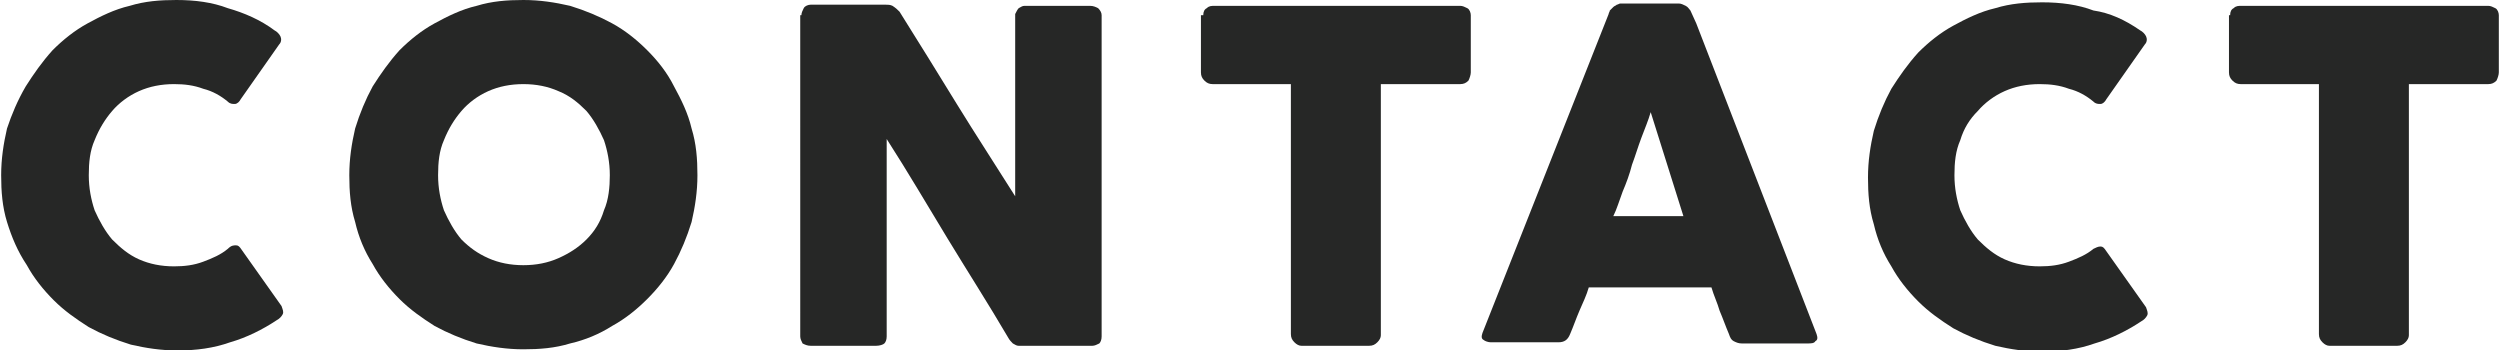 <?xml version="1.0" encoding="utf-8"?>
<!-- Generator: Adobe Illustrator 28.0.0, SVG Export Plug-In . SVG Version: 6.00 Build 0)  -->
<svg version="1.1" id="レイヤー_1" xmlns="http://www.w3.org/2000/svg" xmlns:xlink="http://www.w3.org/1999/xlink" x="0px"
	 y="0px" viewBox="0 0 214 30" style="enable-background:new 0 0 214 30;" xml:space="preserve">
<style type="text/css">
	.st0{fill:#262726;}
</style>
<g>
	<path class="st0" d="M23.5,2.6c0.2,0.1,0.4,0.3,0.5,0.5c0.1,0.2,0.1,0.5-0.1,0.7l-3.3,4.7c-0.1,0.2-0.3,0.4-0.5,0.4
		c-0.2,0-0.4,0-0.6-0.2c-0.6-0.5-1.3-0.9-2.1-1.1c-0.8-0.3-1.6-0.4-2.5-0.4c-1.1,0-2.1,0.2-3,0.6c-0.9,0.4-1.7,1-2.3,1.7
		C9,10.2,8.5,11,8.1,12c-0.4,0.9-0.5,1.9-0.5,3s0.2,2.1,0.5,3c0.4,0.9,0.9,1.8,1.5,2.5c0.7,0.7,1.4,1.3,2.3,1.7
		c0.9,0.4,1.9,0.6,3,0.6c0.9,0,1.7-0.1,2.5-0.4c0.8-0.3,1.5-0.6,2.1-1.1C19.8,21,20,21,20.2,21c0.2,0,0.3,0.1,0.5,0.4l3.4,4.8
		c0.1,0.3,0.2,0.5,0.1,0.7c-0.1,0.2-0.3,0.4-0.5,0.5c-1.2,0.8-2.6,1.5-4,1.9c-1.4,0.5-2.9,0.7-4.5,0.7c-1.4,0-2.7-0.2-4-0.5
		c-1.3-0.4-2.5-0.9-3.6-1.5c-1.1-0.7-2.1-1.4-3-2.3c-0.9-0.9-1.7-1.9-2.3-3C1.5,21.5,1,20.3,0.6,19c-0.4-1.3-0.5-2.6-0.5-4
		s0.2-2.7,0.5-4C1,9.8,1.5,8.6,2.2,7.4c0.7-1.1,1.4-2.1,2.3-3.1c0.9-0.9,1.9-1.7,3-2.3c1.1-0.6,2.3-1.2,3.6-1.5
		c1.3-0.4,2.6-0.5,4-0.5c1.6,0,3.1,0.2,4.4,0.7C20.9,1.1,22.3,1.7,23.5,2.6z"/>
	<path class="st0" d="M29.9,15c0-1.4,0.2-2.7,0.5-4c0.4-1.3,0.9-2.5,1.5-3.6c0.7-1.1,1.4-2.1,2.3-3.1c0.9-0.9,1.9-1.7,3-2.3
		s2.3-1.2,3.6-1.5c1.3-0.4,2.6-0.5,4-0.5c1.4,0,2.7,0.2,4,0.5c1.3,0.4,2.5,0.9,3.6,1.5c1.1,0.6,2.1,1.4,3,2.3
		c0.9,0.9,1.7,1.9,2.3,3.1c0.6,1.1,1.2,2.3,1.5,3.6c0.4,1.3,0.5,2.6,0.5,4s-0.2,2.7-0.5,4c-0.4,1.3-0.9,2.5-1.5,3.6
		c-0.6,1.1-1.4,2.1-2.3,3c-0.9,0.9-1.9,1.7-3,2.3c-1.1,0.7-2.3,1.2-3.6,1.5c-1.3,0.4-2.6,0.5-4,0.5c-1.4,0-2.7-0.2-4-0.5
		c-1.3-0.4-2.5-0.9-3.6-1.5c-1.1-0.7-2.1-1.4-3-2.3c-0.9-0.9-1.7-1.9-2.3-3c-0.7-1.1-1.2-2.3-1.5-3.6C30,17.7,29.9,16.4,29.9,15z
		 M37.5,15c0,1.1,0.2,2.1,0.5,3c0.4,0.9,0.9,1.8,1.5,2.5c0.7,0.7,1.4,1.2,2.3,1.6c0.9,0.4,1.9,0.6,3,0.6c1.1,0,2.1-0.2,3-0.6
		c0.9-0.4,1.7-0.9,2.4-1.6c0.7-0.7,1.2-1.5,1.5-2.5c0.4-0.9,0.5-2,0.5-3c0-1.1-0.2-2.1-0.5-3c-0.4-0.9-0.9-1.8-1.5-2.5
		c-0.7-0.7-1.4-1.3-2.4-1.7c-0.9-0.4-1.9-0.6-3-0.6c-1.1,0-2.1,0.2-3,0.6c-0.9,0.4-1.7,1-2.3,1.7C38.9,10.2,38.4,11,38,12
		C37.6,12.9,37.5,13.9,37.5,15z"/>
	<path class="st0" d="M68.6,1.3c0-0.2,0.1-0.4,0.2-0.6c0.1-0.2,0.4-0.3,0.6-0.3h6.4c0.2,0,0.4,0,0.6,0.1C76.7,0.7,76.8,0.8,77,1
		c1.7,2.7,3.3,5.3,4.9,7.9c1.6,2.6,3.3,5.2,5,7.9V1.2c0.1-0.2,0.2-0.4,0.3-0.5c0.2-0.1,0.3-0.2,0.5-0.2h5.6c0.3,0,0.5,0.1,0.7,0.2
		c0.2,0.2,0.3,0.4,0.3,0.6v27.5c0,0.3-0.1,0.5-0.2,0.6c-0.2,0.1-0.4,0.2-0.6,0.2h-6.3c-0.2,0-0.3-0.1-0.5-0.2
		c-0.1-0.1-0.3-0.3-0.4-0.5c-1.7-2.9-3.5-5.7-5.2-8.5c-1.7-2.8-3.4-5.7-5.2-8.5v16.9c0,0.3-0.1,0.5-0.2,0.6
		c-0.1,0.1-0.4,0.2-0.7,0.2h-5.6c-0.3,0-0.5-0.1-0.7-0.2c-0.1-0.2-0.2-0.4-0.2-0.6V1.3z"/>
	<path class="st0" d="M103,1.3c0-0.3,0.1-0.5,0.3-0.6c0.2-0.2,0.4-0.2,0.7-0.2H125c0.2,0,0.4,0.1,0.6,0.2c0.2,0.1,0.3,0.4,0.3,0.6
		v4.9c0,0.2-0.1,0.5-0.2,0.7c-0.2,0.2-0.4,0.3-0.7,0.3h-6.8v21.5c0,0.2-0.1,0.4-0.3,0.6c-0.2,0.2-0.4,0.3-0.7,0.3h-5.8
		c-0.2,0-0.4-0.1-0.6-0.3c-0.2-0.2-0.3-0.4-0.3-0.7V7.2h-6.7c-0.3,0-0.5-0.1-0.7-0.3c-0.2-0.2-0.3-0.4-0.3-0.7V1.3z"/>
	<path class="st0" d="M137.7,1.2c0-0.1,0.1-0.2,0.1-0.3c0.1-0.1,0.2-0.2,0.3-0.3c0.1-0.1,0.2-0.1,0.3-0.2c0.1,0,0.2-0.1,0.3-0.1h5
		c0.2,0,0.4,0.1,0.6,0.2c0.2,0.1,0.3,0.3,0.4,0.4l0.5,1.1l10.3,26.6c0.1,0.3,0.1,0.5-0.1,0.6c-0.1,0.2-0.4,0.2-0.7,0.2h-5.6
		c-0.3,0-0.5-0.1-0.7-0.2c-0.2-0.1-0.3-0.3-0.4-0.6c-0.3-0.7-0.5-1.3-0.8-2c-0.2-0.7-0.5-1.3-0.7-2H136c-0.2,0.7-0.5,1.3-0.8,2
		c-0.3,0.7-0.5,1.3-0.8,2c-0.2,0.5-0.5,0.7-1,0.7h-5.8c-0.2,0-0.5-0.1-0.6-0.2c-0.2-0.1-0.2-0.3-0.1-0.6L137.7,1.2z M141.3,9.6
		c-0.2,0.7-0.5,1.4-0.8,2.2c-0.3,0.8-0.5,1.5-0.8,2.3c-0.2,0.8-0.5,1.6-0.8,2.3c-0.3,0.8-0.5,1.5-0.8,2.1h6L141.3,9.6z"/>
	<path class="st0" d="M183.2,2.6c0.2,0.1,0.4,0.3,0.5,0.5c0.1,0.2,0.1,0.5-0.1,0.7l-3.3,4.7c-0.1,0.2-0.3,0.4-0.5,0.4
		c-0.2,0-0.4,0-0.6-0.2c-0.6-0.5-1.3-0.9-2.1-1.1c-0.8-0.3-1.6-0.4-2.5-0.4c-1.1,0-2.1,0.2-3,0.6c-0.9,0.4-1.7,1-2.3,1.7
		c-0.7,0.7-1.2,1.5-1.5,2.5c-0.4,0.9-0.5,1.9-0.5,3s0.2,2.1,0.5,3c0.4,0.9,0.9,1.8,1.5,2.5c0.7,0.7,1.4,1.3,2.3,1.7
		c0.9,0.4,1.9,0.6,3,0.6c0.9,0,1.7-0.1,2.5-0.4c0.8-0.3,1.5-0.6,2.1-1.1c0.2-0.1,0.4-0.2,0.6-0.2c0.2,0,0.3,0.1,0.5,0.4l3.4,4.8
		c0.1,0.3,0.2,0.5,0.1,0.7c-0.1,0.2-0.3,0.4-0.5,0.5c-1.2,0.8-2.6,1.5-4,1.9c-1.4,0.5-2.9,0.7-4.5,0.7c-1.4,0-2.7-0.2-4-0.5
		c-1.3-0.4-2.5-0.9-3.6-1.5c-1.1-0.7-2.1-1.4-3-2.3c-0.9-0.9-1.7-1.9-2.3-3c-0.7-1.1-1.2-2.3-1.5-3.6c-0.4-1.3-0.5-2.6-0.5-4
		s0.2-2.7,0.5-4c0.4-1.3,0.9-2.5,1.5-3.6c0.7-1.1,1.4-2.1,2.3-3.1c0.9-0.9,1.9-1.7,3-2.3c1.1-0.6,2.3-1.2,3.6-1.5
		c1.3-0.4,2.6-0.5,4-0.5c1.6,0,3.1,0.2,4.4,0.7C180.6,1.1,181.9,1.7,183.2,2.6z"/>
	<path class="st0" d="M190.9,1.3c0-0.3,0.1-0.5,0.3-0.6c0.2-0.2,0.4-0.2,0.7-0.2h21.1c0.2,0,0.4,0.1,0.6,0.2
		c0.2,0.1,0.3,0.4,0.3,0.6v4.9c0,0.2-0.1,0.5-0.2,0.7c-0.2,0.2-0.4,0.3-0.7,0.3h-6.8v21.5c0,0.2-0.1,0.4-0.3,0.6
		c-0.2,0.2-0.4,0.3-0.7,0.3h-5.8c-0.2,0-0.4-0.1-0.6-0.3c-0.2-0.2-0.3-0.4-0.3-0.7V7.2h-6.7c-0.3,0-0.5-0.1-0.7-0.3
		c-0.2-0.2-0.3-0.4-0.3-0.7V1.3z"/>
</g>
</svg>
